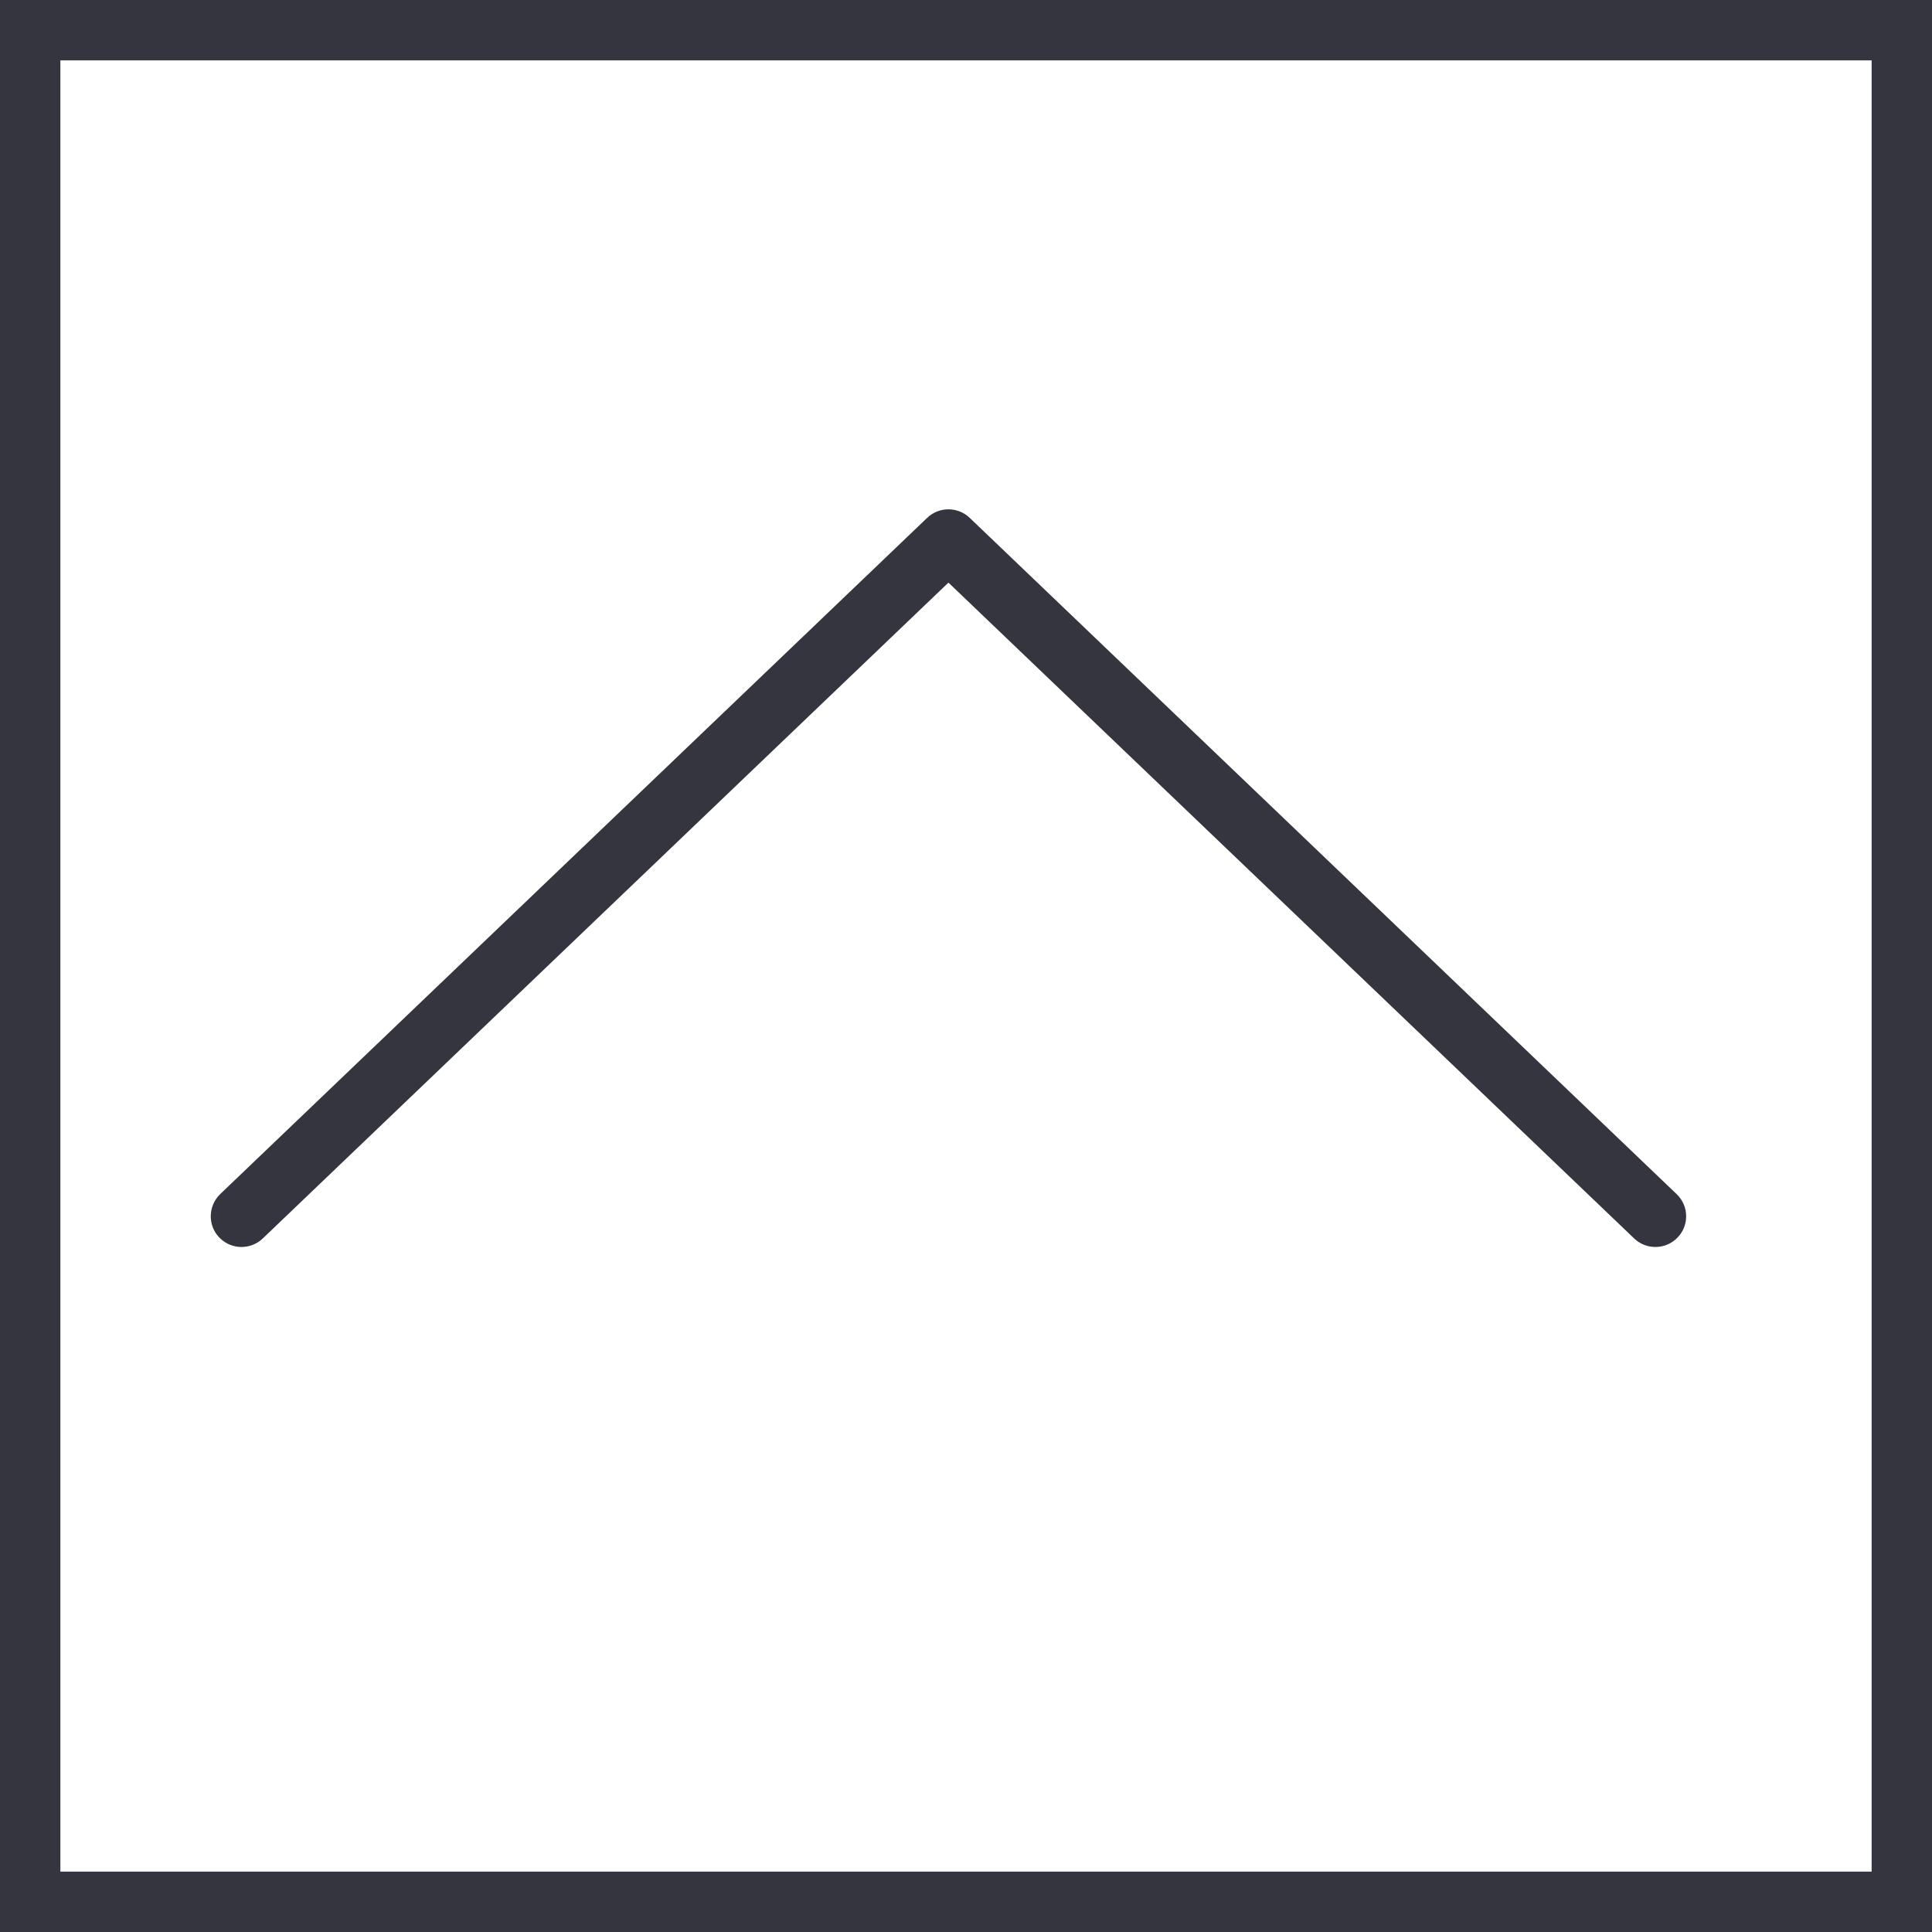 <?xml version="1.0" encoding="UTF-8"?> <svg xmlns="http://www.w3.org/2000/svg" width="32" height="32" viewBox="0 0 32 32" fill="none"> <g clip-path="url(#clip0)"> <path d="M15.357 8.577L3.648 19.777C3.446 19.972 3.437 20.295 3.632 20.497C3.827 20.7 4.149 20.707 4.352 20.513L15.709 9.65L27.067 20.513C27.27 20.707 27.592 20.7 27.786 20.497C27.881 20.399 27.928 20.272 27.928 20.145C27.928 20.011 27.875 19.878 27.77 19.778L16.061 8.577C15.864 8.389 15.554 8.389 15.357 8.577Z" fill="#353540"></path> </g> <rect x="0.5" y="31.5" width="31" height="31" transform="rotate(-90 0.5 31.5)" stroke="#353540"></rect> <defs> <clipPath id="clip0"> <rect x="3.491" y="26.764" width="24.436" height="24.436" transform="rotate(-90 3.491 26.764)" fill="white"></rect> </clipPath> </defs> </svg> 